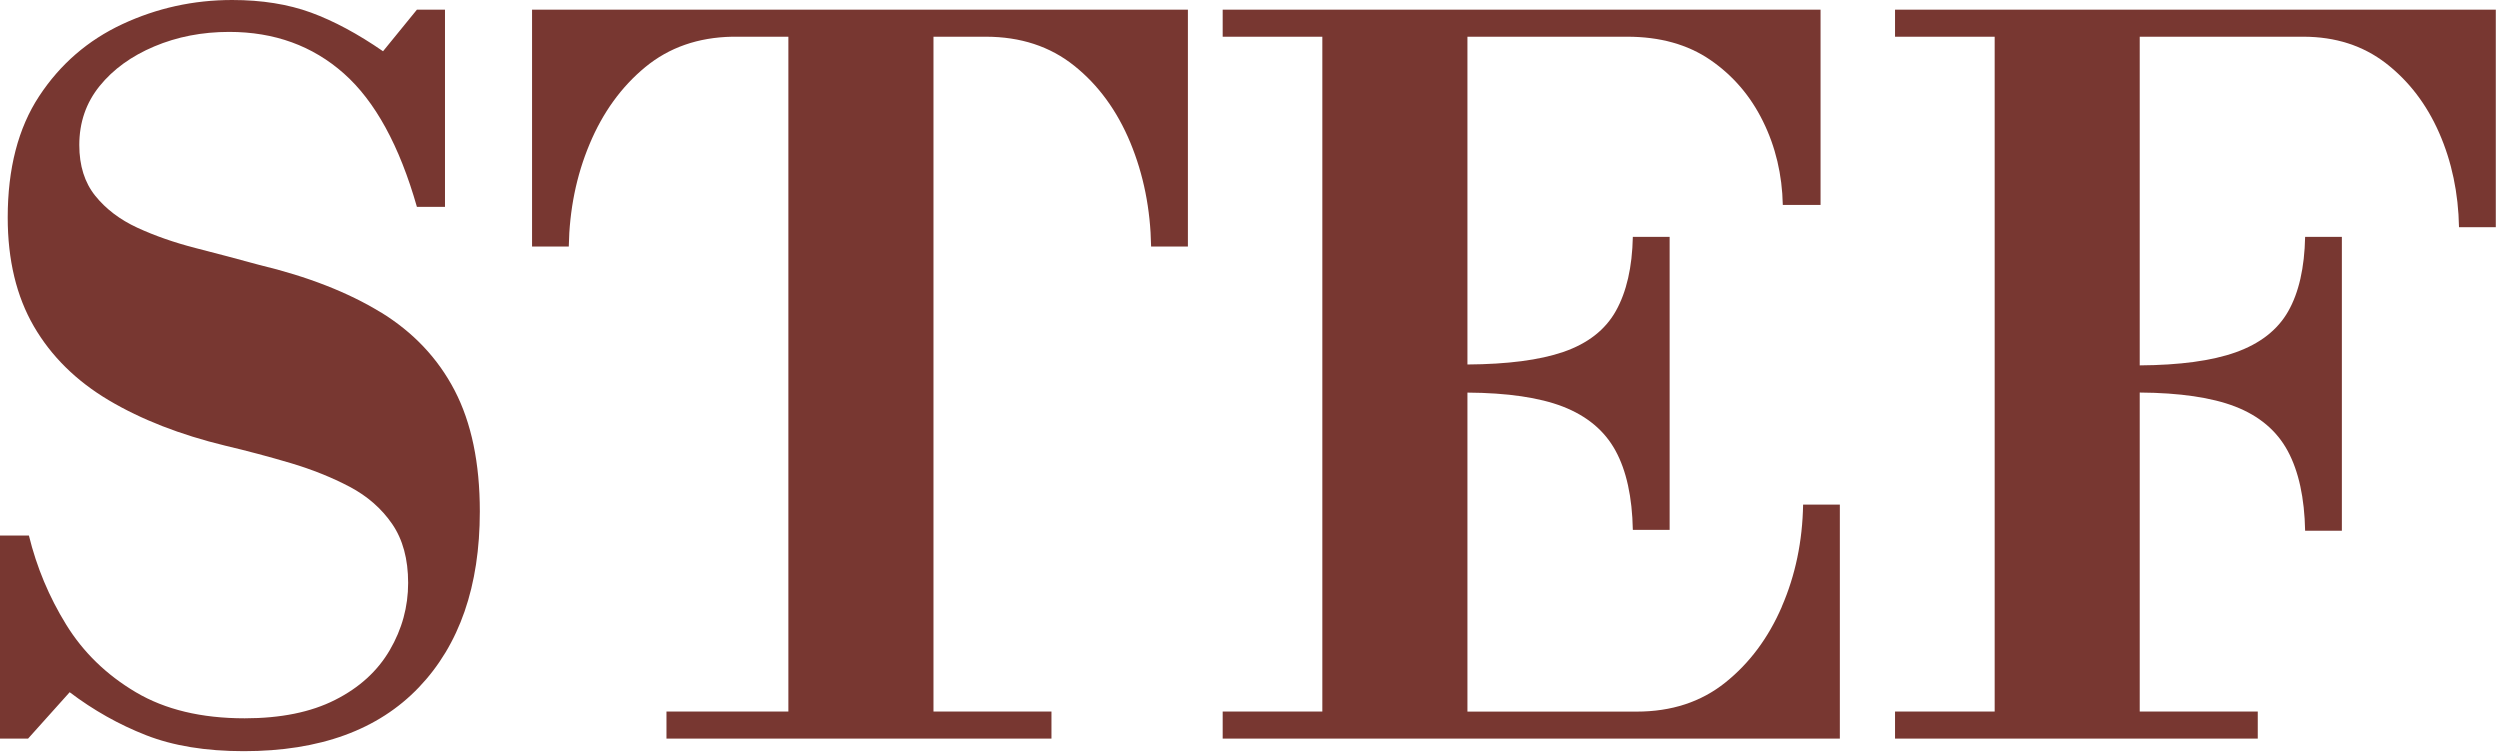 <svg width="312" height="94" viewBox="0 0 312 94" fill="none" xmlns="http://www.w3.org/2000/svg">
<path d="M47.506 38.974C43.442 36.482 38.389 34.51 32.352 33.06C29.694 32.334 27.042 31.629 24.383 30.95C21.724 30.264 19.31 29.42 17.139 28.418C14.969 27.416 13.214 26.084 11.888 24.436C10.562 22.787 9.896 20.677 9.896 18.099C9.896 15.284 10.74 12.831 12.429 10.741C14.118 8.651 16.394 7.002 19.25 5.796C22.107 4.589 25.227 3.982 28.605 3.982C34.239 3.982 39.009 5.71 42.914 9.172C46.82 12.633 49.854 18.185 52.031 25.82H55.535V1.207H52.031L47.803 6.396C44.663 4.226 41.667 2.618 38.811 1.569C35.954 0.527 32.675 0 28.974 0C24.145 0 19.574 1.009 15.272 3.013C10.964 5.024 7.508 8.018 4.888 12C2.269 15.983 0.963 21.033 0.963 27.145C0.963 32.453 2.052 36.976 4.222 40.721C6.393 44.46 9.513 47.539 13.577 49.952C17.641 52.365 22.49 54.258 28.123 55.623C30.861 56.269 33.573 56.994 36.271 57.792C38.969 58.596 41.423 59.585 43.633 60.746C45.843 61.913 47.618 63.462 48.944 65.394C50.27 67.326 50.936 69.779 50.936 72.752C50.936 75.726 50.171 78.522 48.641 81.139C47.11 83.757 44.841 85.827 41.819 87.35C38.804 88.88 35.037 89.645 30.531 89.645C25.135 89.645 20.609 88.557 16.948 86.388C13.287 84.219 10.384 81.403 8.253 77.942C6.122 74.487 4.572 70.781 3.609 66.838H0V92.177H3.503L8.695 86.388C11.67 88.643 14.85 90.43 18.234 91.755C21.612 93.08 25.676 93.746 30.426 93.746C39.919 93.746 47.209 91.089 52.276 85.781C57.342 80.474 59.882 73.155 59.882 63.818C59.882 57.785 58.833 52.761 56.742 48.732C54.651 44.71 51.57 41.453 47.506 38.961V38.974Z" fill="#783731"/>
<path d="M66.4 30.765H70.985C71.064 26.183 71.928 21.917 73.584 17.974C75.233 14.031 77.549 10.833 80.524 8.38C83.5 5.927 87.121 4.662 91.39 4.582H98.389V88.801H83.176V92.177H131.223V88.801H116.498V4.582H123.016C127.364 4.582 131.045 5.789 134.06 8.202C137.081 10.615 139.41 13.813 141.066 17.796C142.715 21.778 143.58 26.104 143.659 30.765H148.25V1.207H66.4V30.765Z" fill="#783731"/>
<path d="M222.376 75.713C220.687 79.616 218.332 82.775 215.31 85.188C212.295 87.601 208.607 88.808 204.267 88.808H183.136V48.996C188.137 49.029 192.108 49.609 195.031 50.737C198.045 51.904 200.242 53.737 201.608 56.229C202.973 58.721 203.699 62.018 203.778 66.126H208.37V29.565H203.778C203.699 33.35 202.993 36.422 201.667 38.796C200.341 41.17 198.144 42.877 195.09 43.926C192.128 44.941 188.137 45.455 183.136 45.488V4.582H203.059C207.163 4.582 210.626 5.545 213.443 7.477C216.26 9.409 218.457 11.96 220.02 15.139C221.591 18.317 222.415 21.798 222.494 25.576H227.205V1.207H152.591V4.582H165.027V88.801H152.591V92.177H229.613V62.974H225.028C224.948 67.557 224.064 71.803 222.369 75.706L222.376 75.713Z" fill="#783731"/>
<path d="M267.044 1.207H236.5V4.582H248.935V88.801H236.5V92.177H281.769V88.801H267.038V48.989C272.038 49.023 276.003 49.603 278.932 50.73C281.947 51.897 284.144 53.75 285.51 56.282C286.875 58.814 287.601 62.137 287.68 66.238H292.265V29.558H287.68C287.601 33.422 286.895 36.515 285.569 38.849C284.243 41.183 282.046 42.891 278.992 43.978C276.03 45.027 272.038 45.568 267.038 45.6V4.582H287.443C291.467 4.582 294.904 5.69 297.767 7.899C300.624 10.114 302.84 13.009 304.41 16.589C305.981 20.169 306.805 24.093 306.884 28.352H311.476V1.207H267.051H267.044Z" fill="#783731"/>
</svg>

